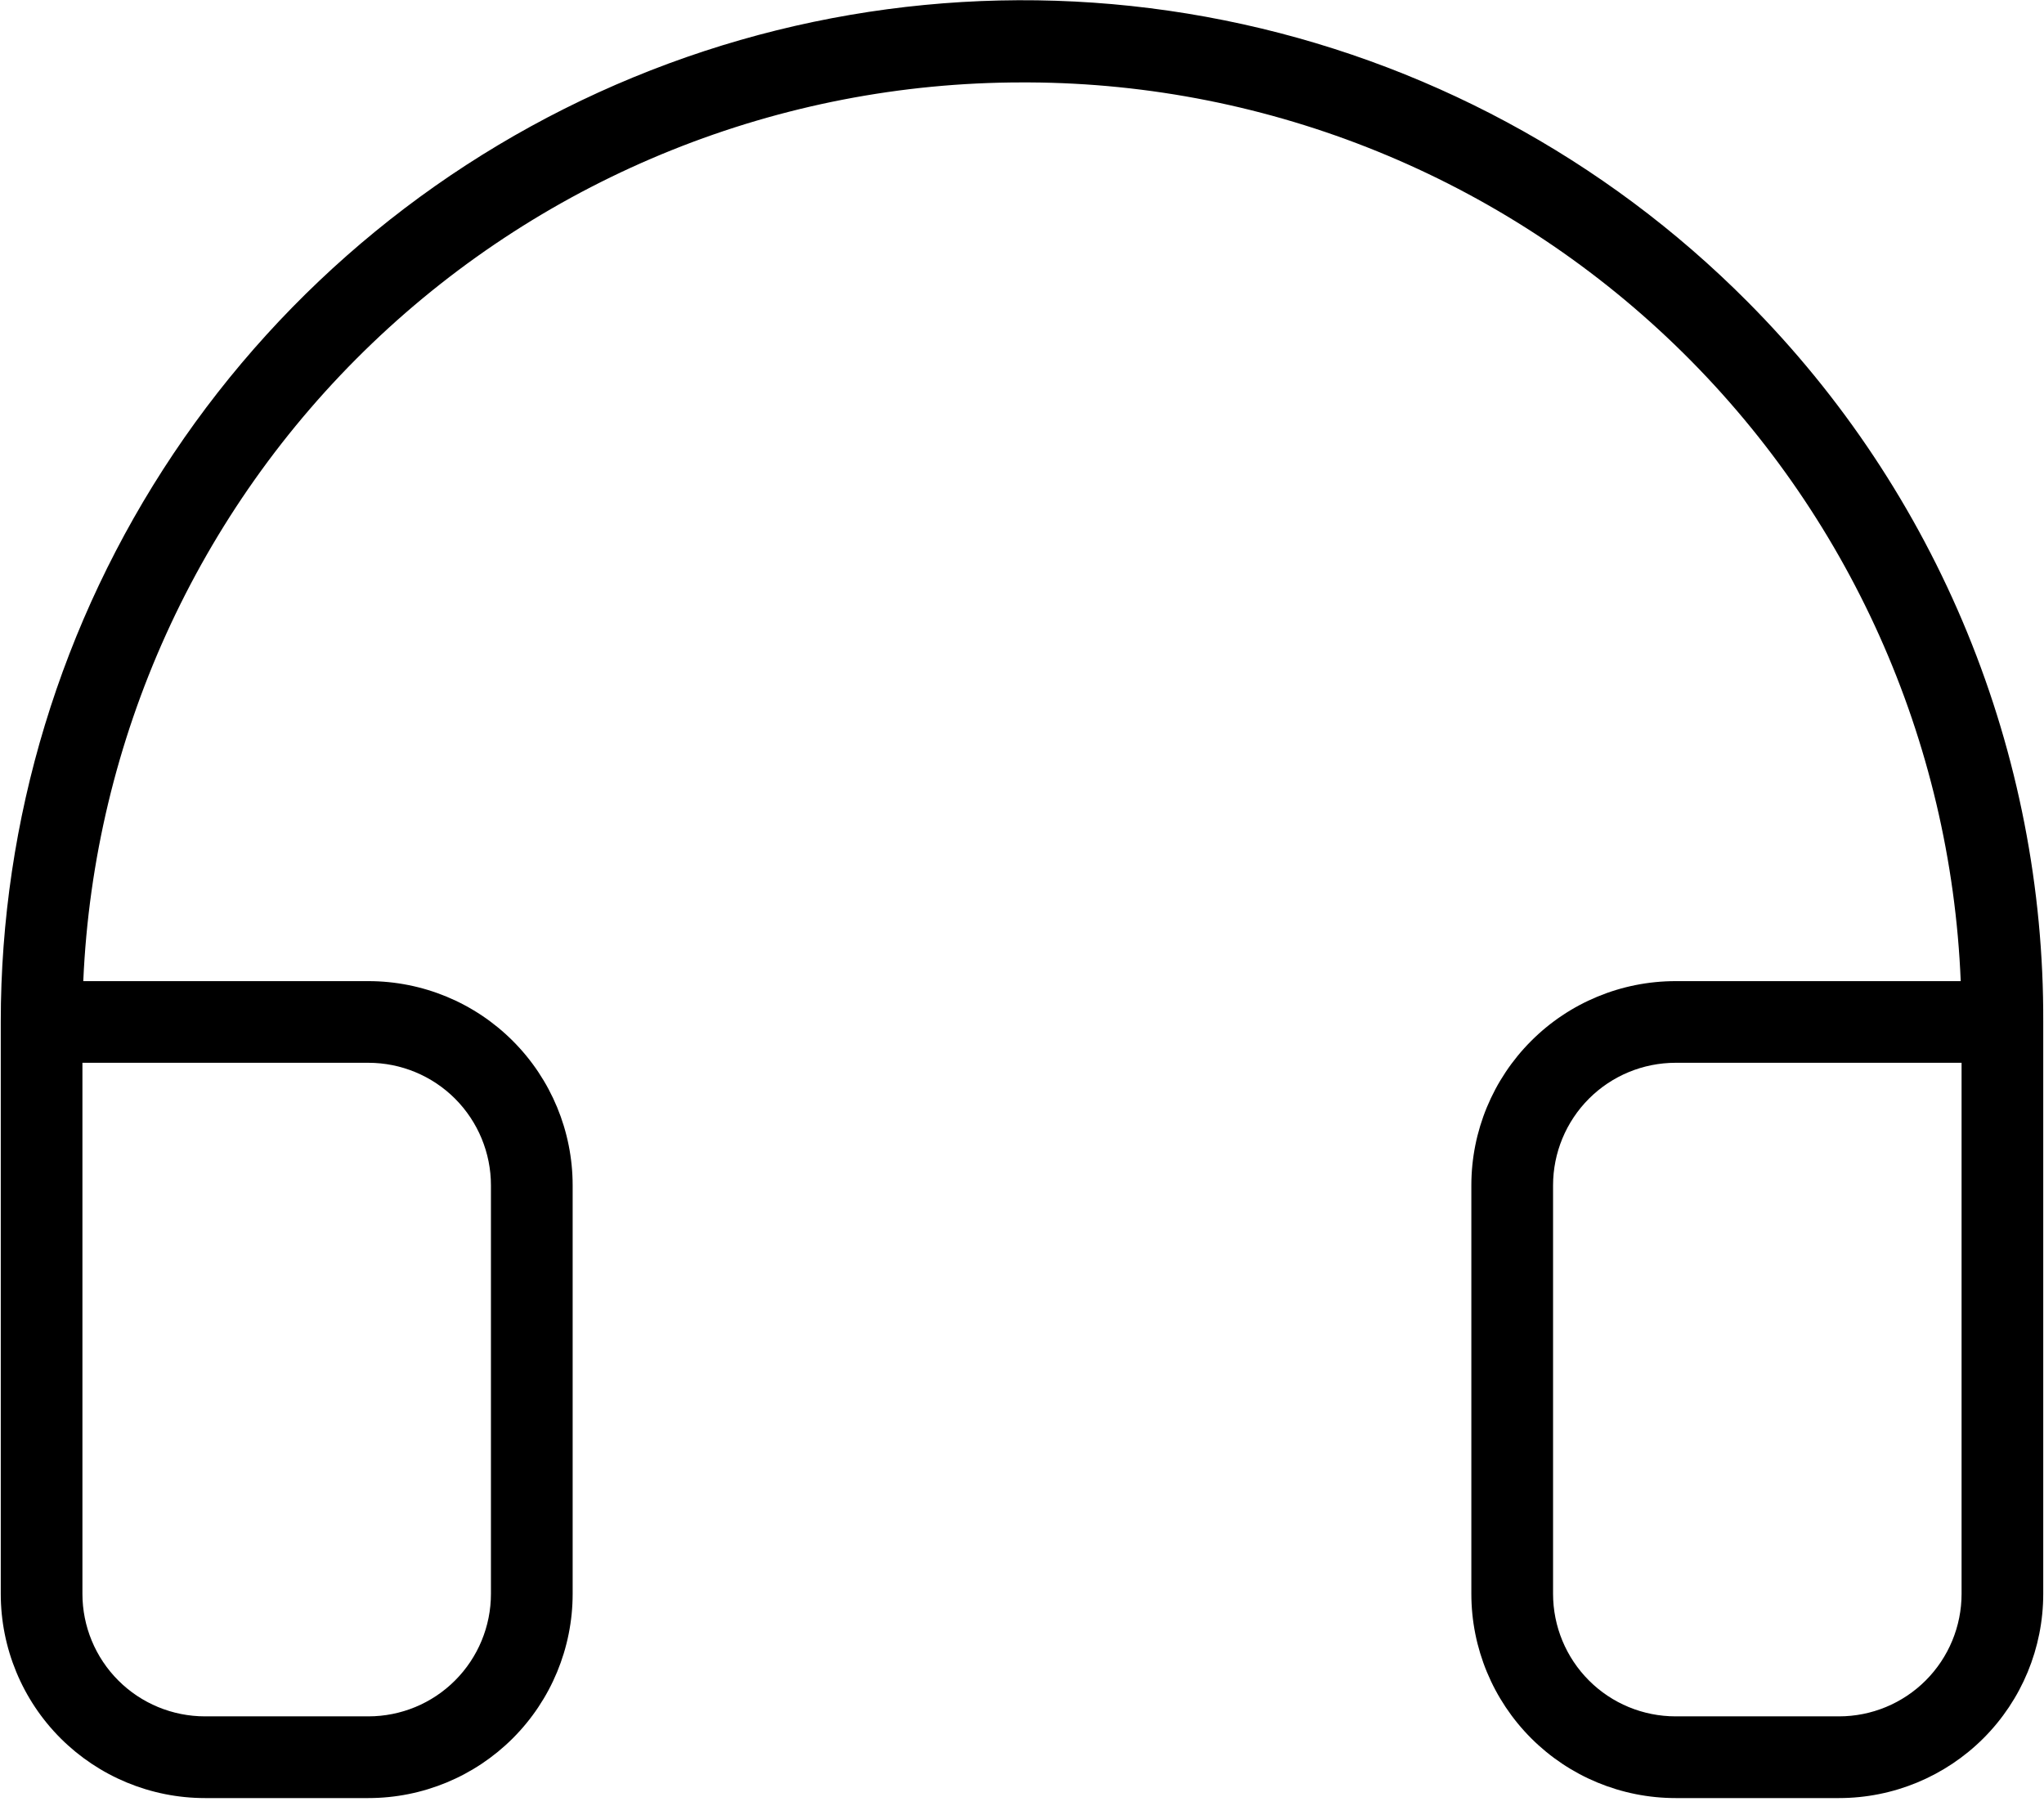 <svg width="43" height="38" viewBox="0 0 43 38" fill="none" xmlns="http://www.w3.org/2000/svg">
<path d="M36.765 6.349C33.764 3.329 29.933 1.268 25.76 0.428C21.586 -0.413 17.257 0.005 13.32 1.628C9.384 3.251 6.019 6.005 3.65 9.543C1.281 13.081 0.016 17.242 0.016 21.5V33.531C0.016 34.671 0.468 35.764 1.274 36.57C2.08 37.375 3.173 37.828 4.312 37.828H7.75C8.89 37.828 9.983 37.375 10.788 36.57C11.594 35.764 12.047 34.671 12.047 33.531V24.938C12.047 23.798 11.594 22.705 10.788 21.899C9.983 21.093 8.89 20.641 7.75 20.641H1.752C1.973 15.552 4.15 10.745 7.83 7.222C11.509 3.7 16.406 1.734 21.5 1.734H21.65C26.722 1.759 31.589 3.738 35.239 7.259C38.889 10.781 41.041 15.573 41.248 20.641H35.25C34.11 20.641 33.017 21.093 32.212 21.899C31.406 22.705 30.953 23.798 30.953 24.938V33.531C30.953 34.671 31.406 35.764 32.212 36.57C33.017 37.375 34.11 37.828 35.25 37.828H38.688C39.827 37.828 40.92 37.375 41.726 36.57C42.532 35.764 42.984 34.671 42.984 33.531V21.5C42.995 18.69 42.451 15.905 41.384 13.305C40.317 10.705 38.747 8.341 36.765 6.349ZM7.75 22.359C8.434 22.359 9.09 22.631 9.573 23.114C10.056 23.598 10.328 24.254 10.328 24.938V33.531C10.328 34.215 10.056 34.871 9.573 35.354C9.09 35.838 8.434 36.109 7.75 36.109H4.312C3.629 36.109 2.973 35.838 2.489 35.354C2.006 34.871 1.734 34.215 1.734 33.531V22.359H7.75ZM41.266 33.531C41.266 34.215 40.994 34.871 40.511 35.354C40.027 35.838 39.371 36.109 38.688 36.109H35.25C34.566 36.109 33.91 35.838 33.427 35.354C32.944 34.871 32.672 34.215 32.672 33.531V24.938C32.672 24.254 32.944 23.598 33.427 23.114C33.91 22.631 34.566 22.359 35.25 22.359H41.266V33.531Z" fill="black"/>
</svg>

